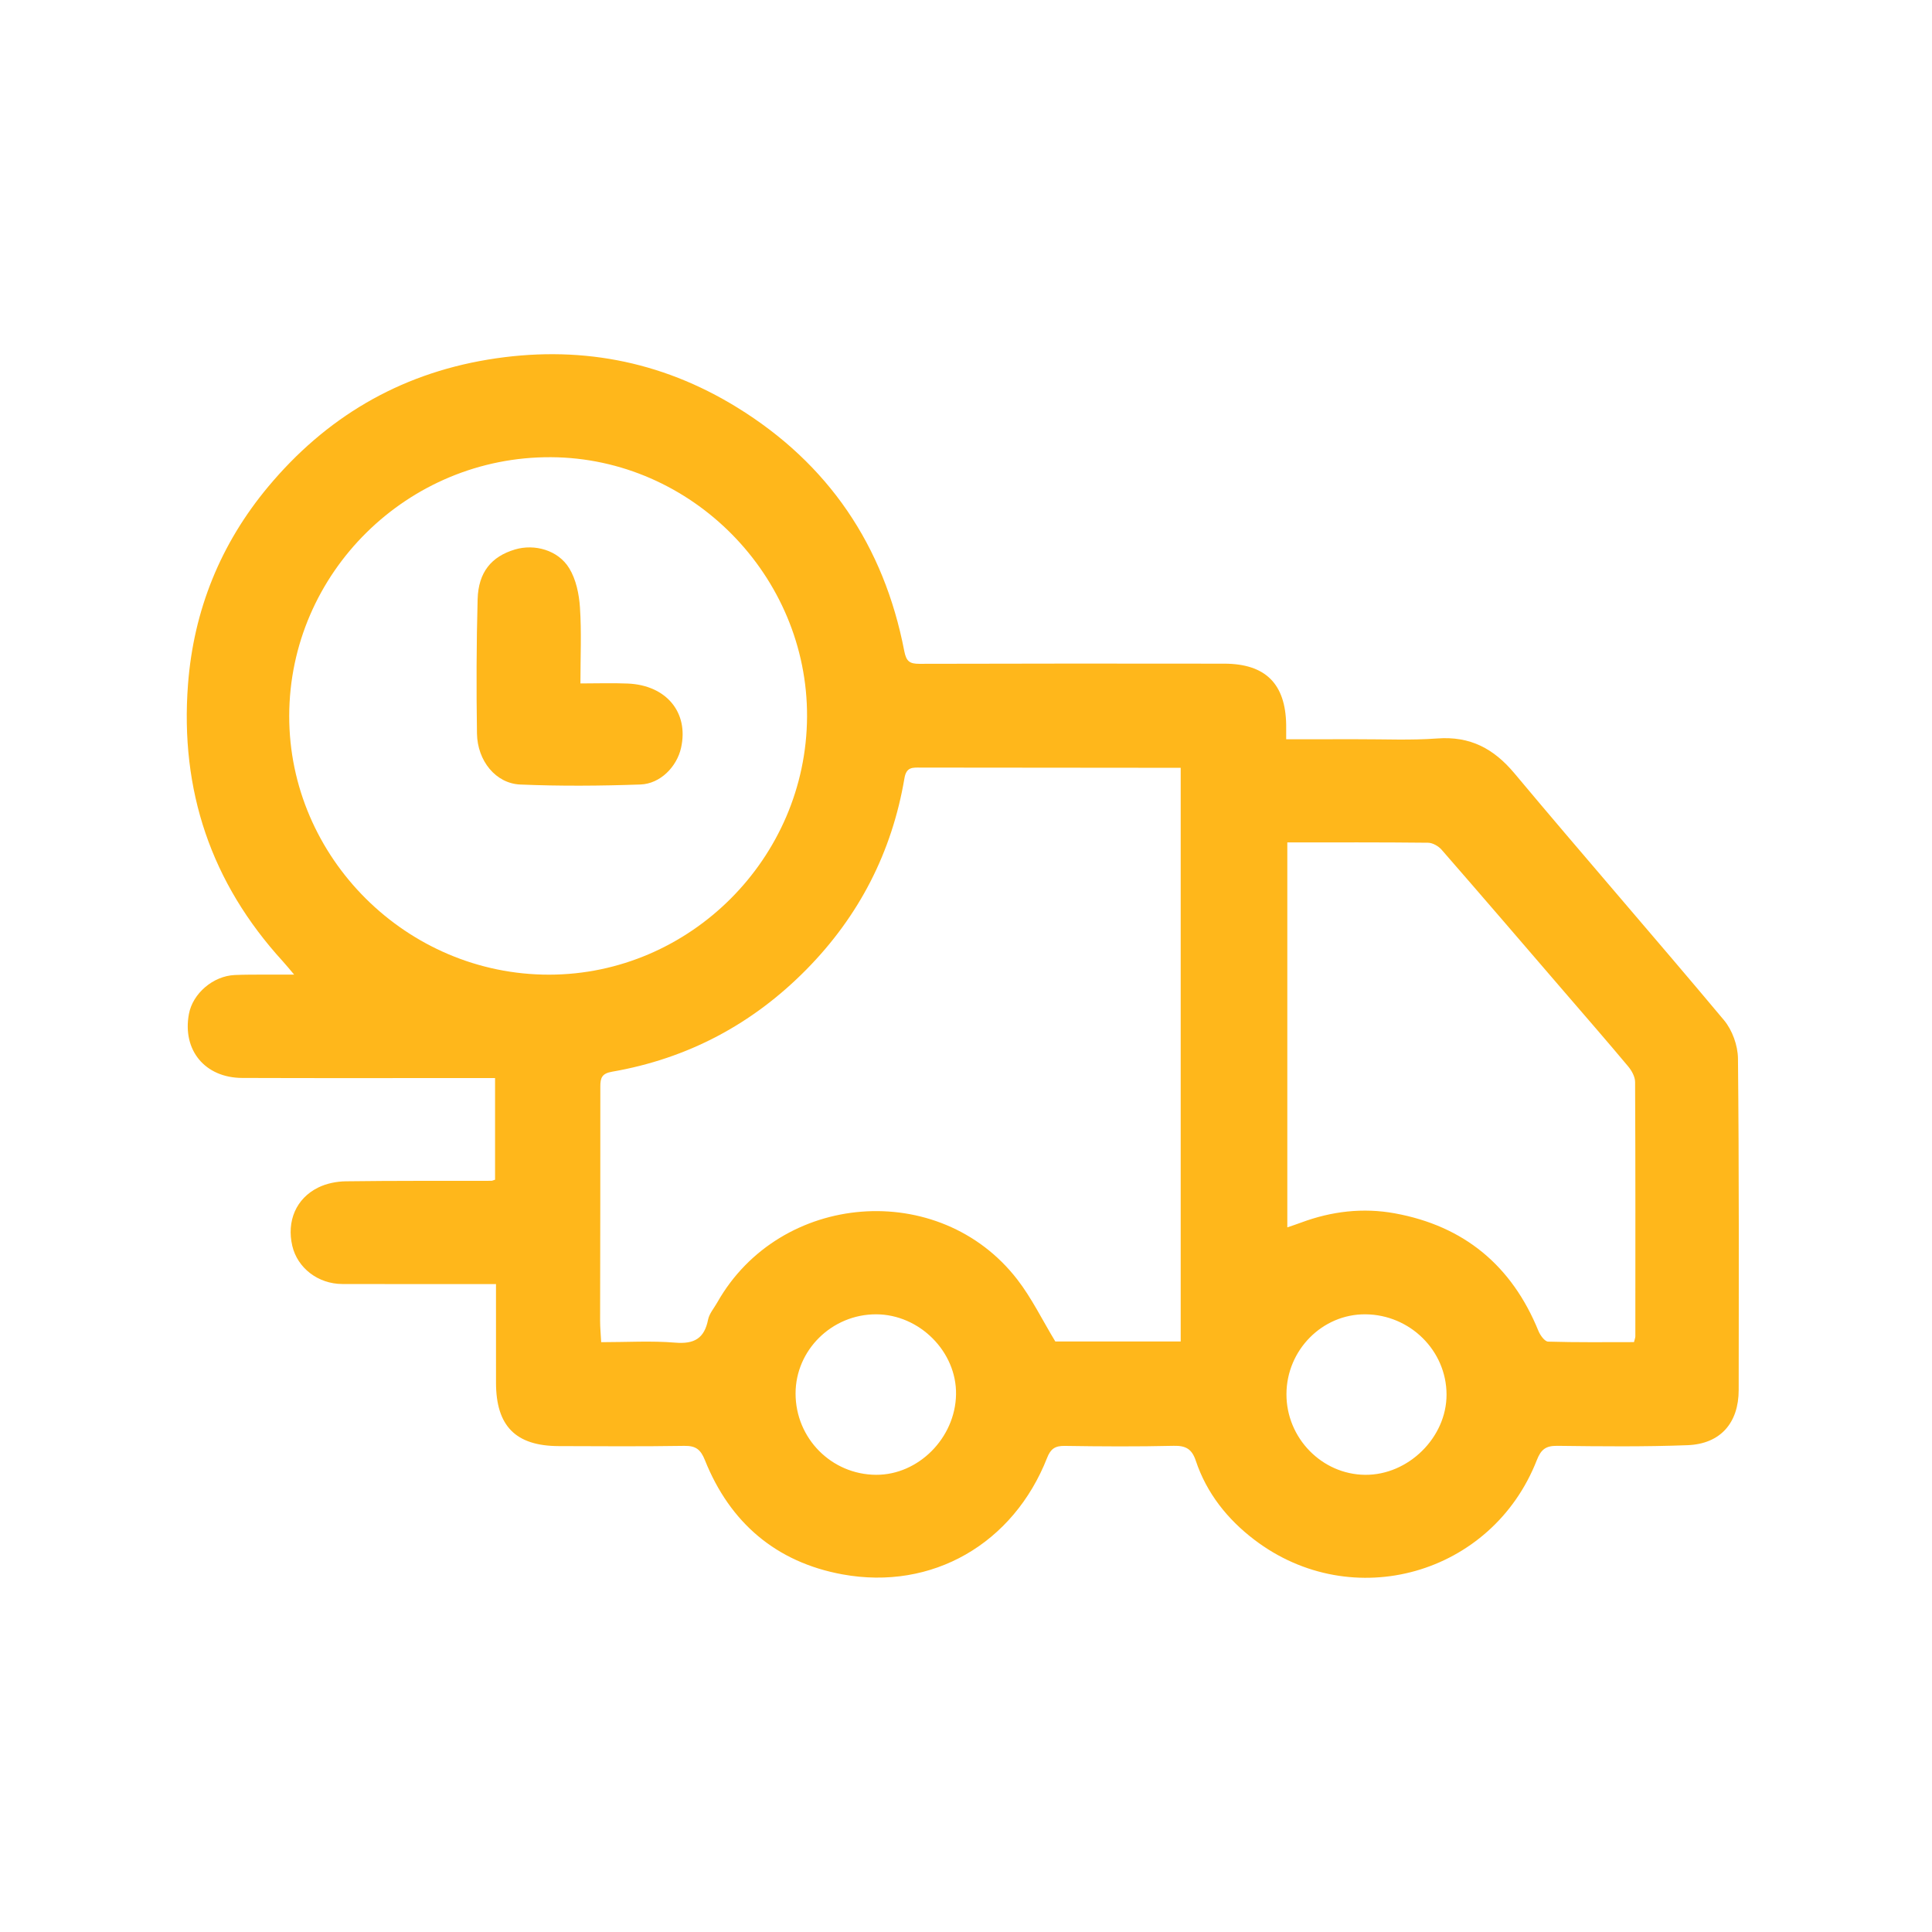 <?xml version="1.0" encoding="UTF-8"?>
<svg width="300px" height="300px" viewBox="0 0 300 300" version="1.1" xmlns="http://www.w3.org/2000/svg" xmlns:xlink="http://www.w3.org/1999/xlink">
    <title>Artboard</title>
    <g id="Artboard" stroke="none" stroke-width="1" fill="none" fill-rule="evenodd">
        <g id="Group-5" transform="translate(29, 55)" fill="#FFB71B">
            <path d="M170.76,161.473 C170.739,168.287 176.25,173.946 182.969,174.009 C189.683,174.075 195.639,168.203 195.618,161.536 C195.601,154.723 189.953,149.139 183.025,149.086 C176.326,149.033 170.78,154.635 170.76,161.473 L170.76,161.473 Z M94.536,161.393 C94.543,168.352 100.11,173.971 107.036,174.007 C113.606,174.042 119.334,168.289 119.453,161.536 C119.569,154.9 113.782,149.096 107.041,149.086 C100.176,149.076 94.531,154.635 94.536,161.393 L94.536,161.393 Z M224.725,153.403 C224.833,152.946 224.935,152.726 224.935,152.509 C224.942,139.342 224.962,126.178 224.897,113.011 C224.894,112.193 224.369,111.246 223.815,110.585 C220.551,106.682 217.208,102.848 213.887,98.99 C207.555,91.634 201.236,84.266 194.855,76.948 C194.365,76.382 193.461,75.867 192.743,75.86 C185.478,75.779 178.214,75.809 170.894,75.809 L170.894,135.586 C171.76,135.286 172.412,135.074 173.054,134.834 C177.774,133.077 182.653,132.506 187.583,133.405 C198.347,135.371 205.764,141.531 209.89,151.674 C210.163,152.343 210.865,153.312 211.393,153.327 C215.838,153.461 220.288,153.403 224.725,153.403 L224.725,153.403 Z M15.909,56.142 C15.866,78.162 34.157,96.378 56.287,96.345 C78.147,96.315 96.201,78.26 96.318,56.314 C96.433,34.417 78.407,16.128 56.578,15.994 C34.294,15.861 15.954,33.965 15.909,56.142 L15.909,56.142 Z M154.338,153.307 L154.338,64.22 C152.003,64.22 149.893,64.222 147.783,64.22 C136.496,64.21 125.209,64.202 113.919,64.19 C112.726,64.187 111.741,64.073 111.445,65.83 C109.502,77.314 104.405,87.234 96.221,95.54 C87.857,104.026 77.798,109.371 66.048,111.413 C64.469,111.688 64.216,112.354 64.219,113.728 C64.237,125.844 64.194,137.959 64.184,150.076 C64.181,151.136 64.29,152.196 64.353,153.413 C68.358,153.413 72.13,153.178 75.86,153.486 C78.811,153.729 80.37,152.822 80.949,149.917 C81.139,148.973 81.874,148.132 82.372,147.251 C92.115,130.027 116.878,128.066 128.951,143.659 C131.205,146.569 132.84,149.957 134.871,153.307 L154.338,153.307 Z M48.017,144.388 C39.817,144.388 31.984,144.406 24.151,144.381 C20.389,144.368 17.195,141.894 16.389,138.466 C15.492,134.637 16.962,131.09 20.429,129.391 C21.708,128.763 23.264,128.452 24.702,128.432 C32.232,128.331 39.764,128.371 47.294,128.356 C47.441,128.354 47.585,128.273 47.873,128.187 L47.873,112.397 L45.313,112.397 C33.076,112.397 20.836,112.428 8.599,112.382 C2.817,112.359 -0.705,108.058 0.333,102.459 C0.925,99.266 4.083,96.552 7.449,96.4 C8.935,96.332 10.426,96.345 11.914,96.335 C13.321,96.327 14.729,96.335 16.674,96.335 C15.939,95.471 15.451,94.863 14.926,94.287 C3.775,82.085 -1.056,67.736 0.192,51.285 C1.071,39.713 5.271,29.411 12.644,20.576 C21.541,9.913 32.841,3.151 46.736,0.843 C60.598,-1.459 73.545,0.934 85.434,8.252 C99.62,16.981 108.256,29.73 111.412,46.082 C111.728,47.718 112.259,48.082 113.785,48.077 C129.555,48.029 145.325,48.034 161.092,48.054 C167.492,48.061 170.611,51.166 170.717,57.533 C170.729,58.156 170.719,58.78 170.719,59.79 C174.464,59.79 178.105,59.797 181.749,59.787 C185.895,59.774 190.057,59.974 194.183,59.668 C199.28,59.292 202.929,61.221 206.17,65.093 C216.919,77.942 227.944,90.562 238.698,103.411 C239.984,104.945 240.848,107.341 240.871,109.348 C241.046,126.511 240.998,143.674 240.982,160.84 C240.98,165.949 238.147,169.21 233.053,169.407 C226.314,169.665 219.563,169.592 212.818,169.508 C211.032,169.486 210.287,170.066 209.637,171.727 C202.673,189.539 180.968,195.676 165.764,184.084 C161.607,180.918 158.361,176.862 156.678,171.808 C156.079,170.013 155.136,169.463 153.264,169.506 C147.617,169.637 141.967,169.607 136.319,169.518 C134.833,169.496 134.141,169.983 133.6,171.359 C128.377,184.675 115.774,192.033 101.788,189.463 C91.531,187.58 84.348,181.456 80.461,171.735 C79.799,170.076 79.041,169.488 77.272,169.513 C70.763,169.614 64.252,169.574 57.74,169.549 C51.072,169.521 48.032,166.431 48.02,159.724 C48.009,154.721 48.017,149.715 48.017,144.388 L48.017,144.388 Z" id="Fill-1"></path>
            <path d="M61.129,51.124 C63.713,51.124 66.106,51.039 68.492,51.141 C74.496,51.399 77.986,55.663 76.753,61.133 C76.096,64.058 73.534,66.709 70.445,66.816 C64.233,67.036 58,67.083 51.789,66.821 C47.985,66.661 45.13,63.149 45.064,58.9 C44.959,51.953 44.977,45.001 45.165,38.057 C45.28,33.843 47.314,31.41 50.968,30.323 C53.997,29.421 57.666,30.411 59.388,33.238 C60.451,34.974 60.918,37.25 61.056,39.323 C61.312,43.145 61.129,46.995 61.129,51.124" id="Fill-3"></path>
        </g>
    </g>
</svg>